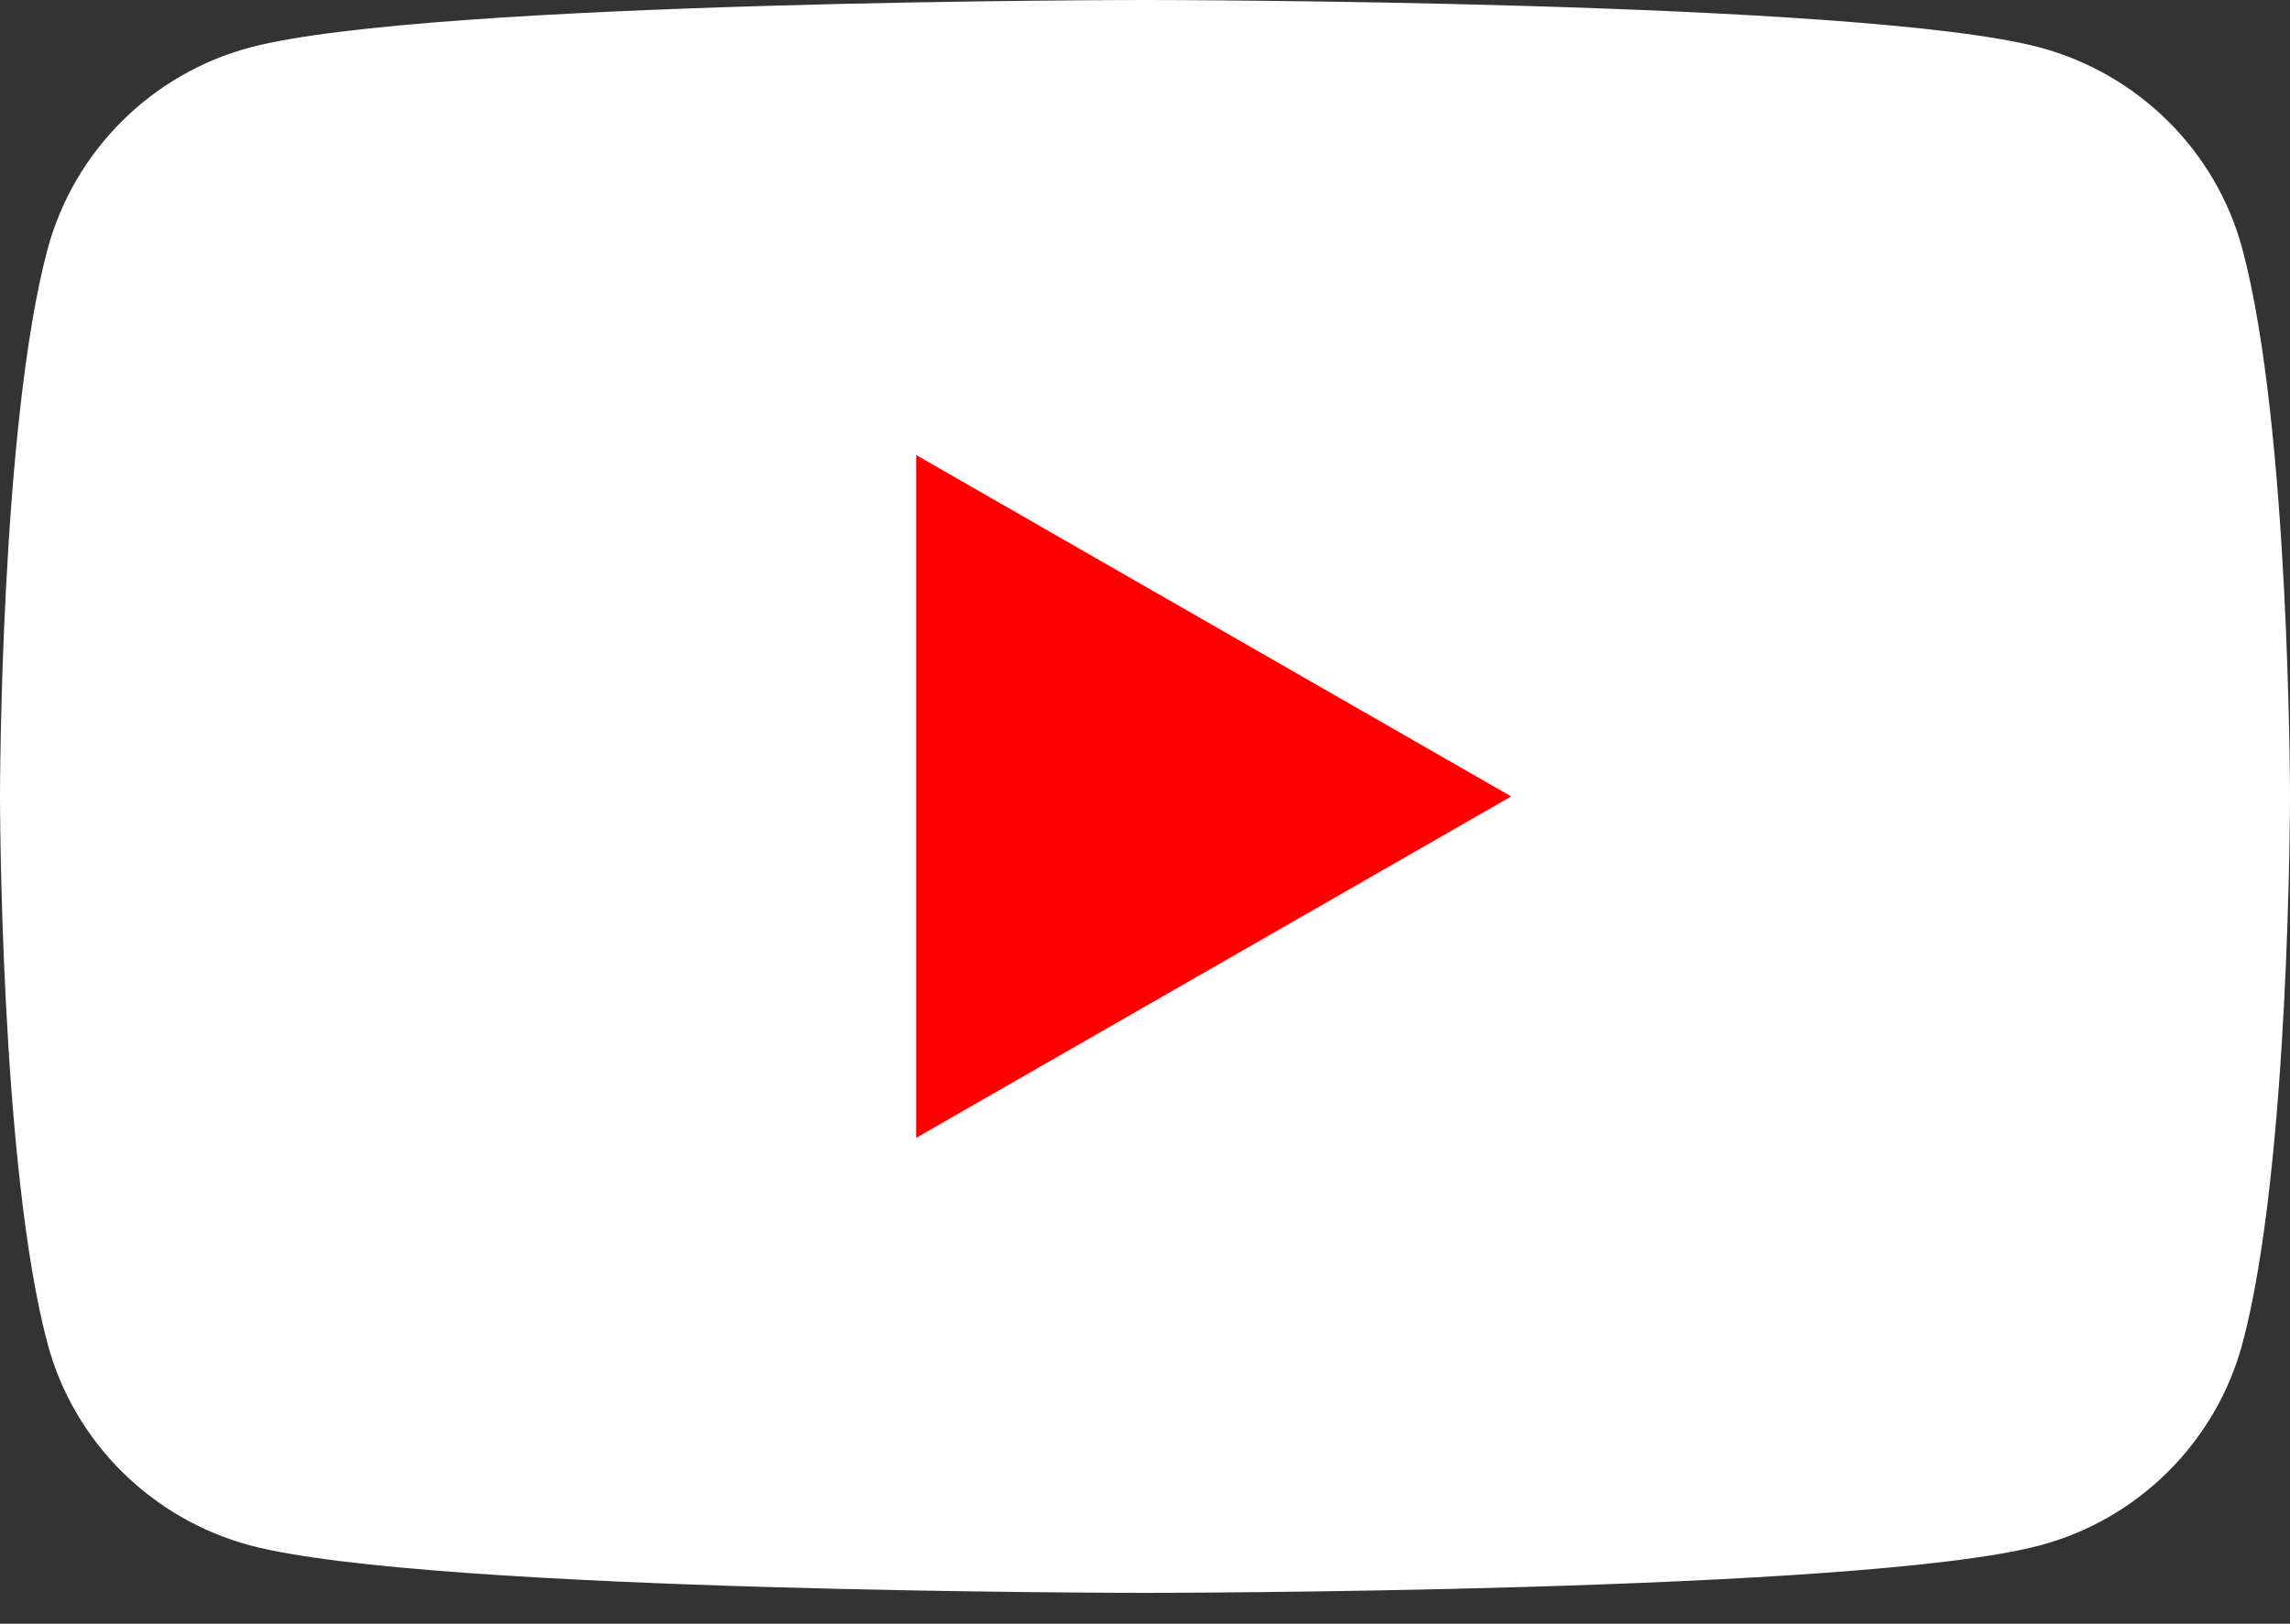 <svg width="55" height="39" viewBox="0 0 55 39" fill="none" xmlns="http://www.w3.org/2000/svg">
<rect x="0" y="0" width="55" height="39" fill="#333333" stroke="none"/>
<path d="M53.854 5.973C53.224 3.626 51.36 1.774 48.989 1.139C44.702 4.14609e-07 27.5 0 27.5 0C27.5 0 10.307 4.14609e-07 6.011 1.139C3.649 1.765 1.785 3.617 1.146 5.973C0 10.234 0 19.129 0 19.129C0 19.129 0 28.024 1.146 32.285C1.776 34.632 3.64 36.484 6.011 37.119C10.307 38.258 27.5 38.258 27.5 38.258C27.5 38.258 44.702 38.258 48.989 37.119C51.351 36.493 53.215 34.641 53.854 32.285C55 28.024 55 19.129 55 19.129C55 19.129 55 10.234 53.854 5.973Z" fill="white"/>
<path d="M22.005 27.328L36.293 19.129L22.005 10.93V27.328Z" fill="#FF0000"/>
</svg>
